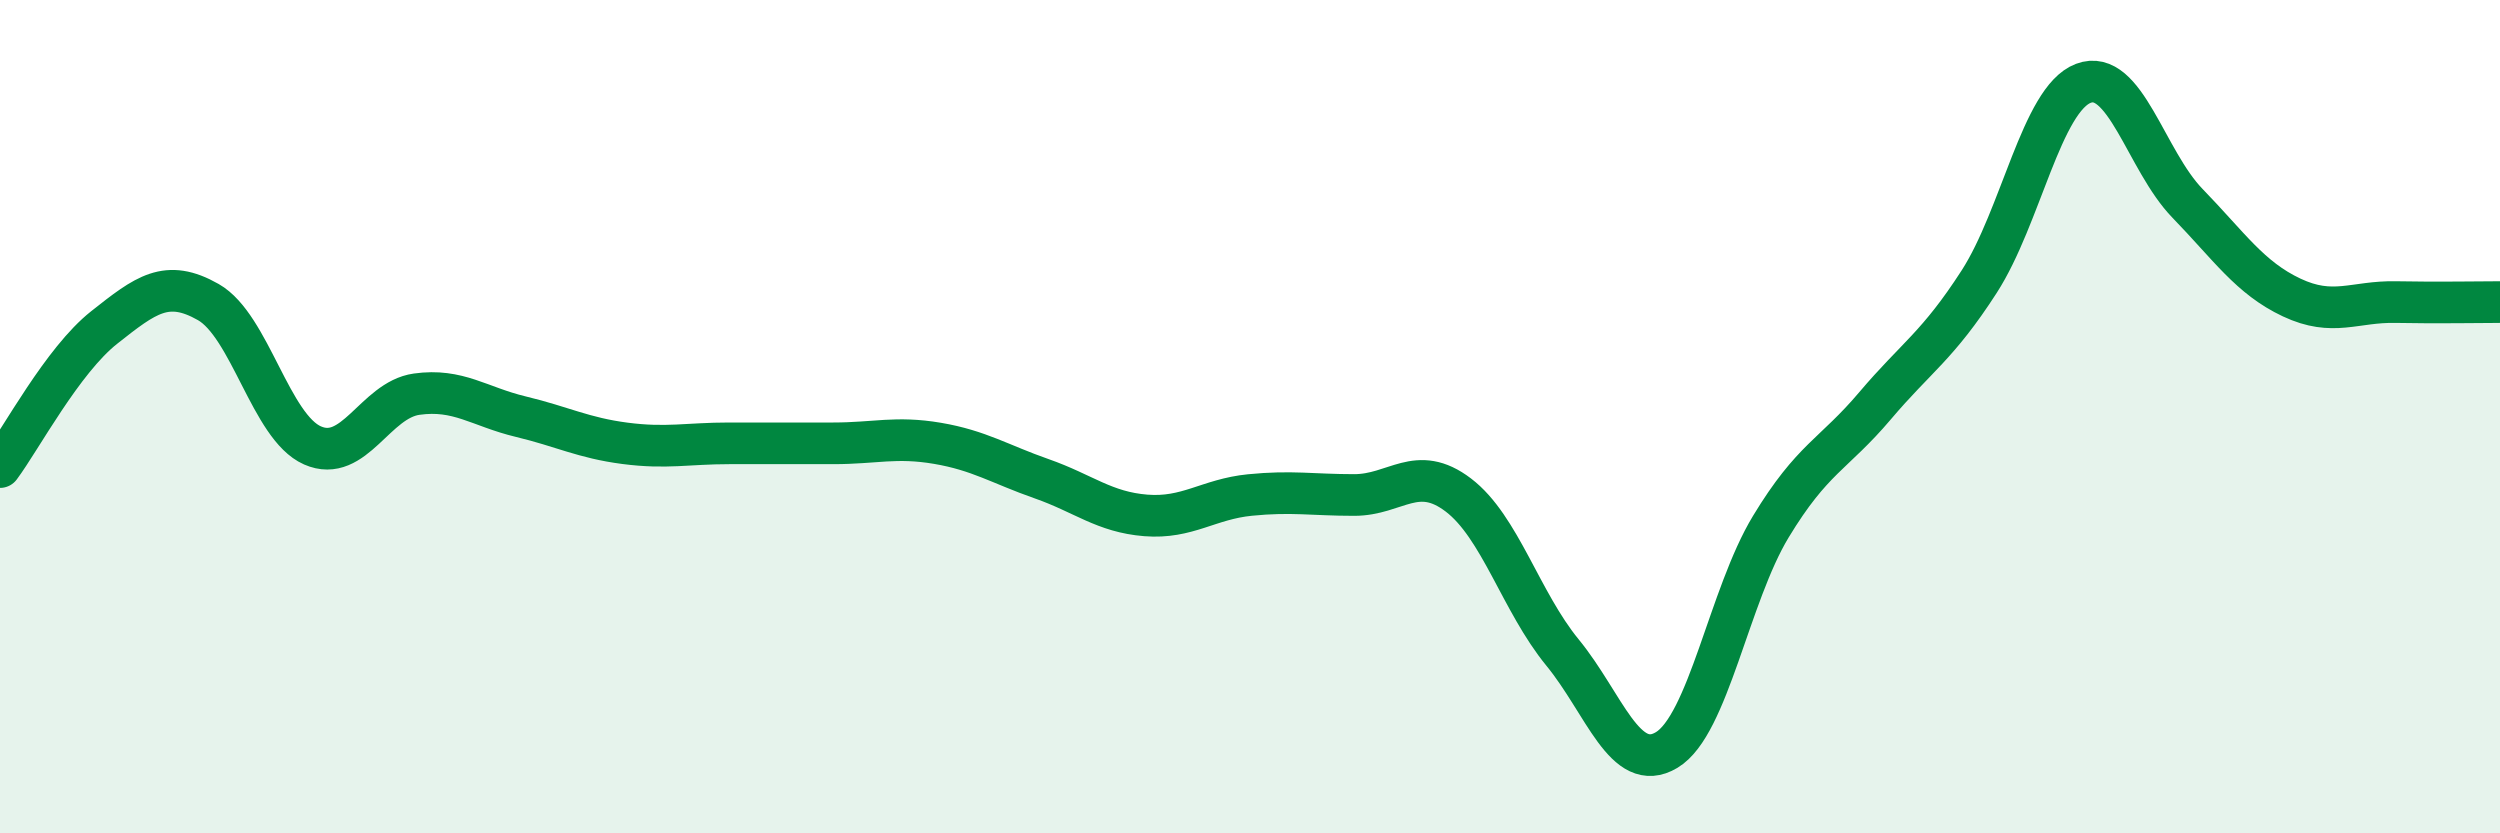 
    <svg width="60" height="20" viewBox="0 0 60 20" xmlns="http://www.w3.org/2000/svg">
      <path
        d="M 0,11.21 C 0.5,10.54 1.5,8.65 2.5,7.86 C 3.5,7.07 4,6.68 5,7.25 C 6,7.82 6.5,10.25 7.5,10.69 C 8.5,11.13 9,9.6 10,9.46 C 11,9.32 11.5,9.76 12.5,10 C 13.5,10.24 14,10.51 15,10.64 C 16,10.77 16.5,10.64 17.5,10.64 C 18.5,10.64 19,10.64 20,10.64 C 21,10.64 21.5,10.47 22.5,10.64 C 23.5,10.81 24,11.14 25,11.49 C 26,11.84 26.5,12.29 27.5,12.37 C 28.5,12.45 29,11.98 30,11.88 C 31,11.78 31.5,11.88 32.5,11.88 C 33.5,11.88 34,11.12 35,11.88 C 36,12.64 36.5,14.44 37.5,15.66 C 38.5,16.88 39,18.6 40,18 C 41,17.4 41.5,14.29 42.5,12.64 C 43.5,10.99 44,10.92 45,9.74 C 46,8.56 46.5,8.31 47.5,6.76 C 48.5,5.21 49,2.38 50,2 C 51,1.62 51.5,3.85 52.5,4.88 C 53.5,5.91 54,6.67 55,7.14 C 56,7.61 56.5,7.23 57.5,7.25 C 58.5,7.27 59.5,7.25 60,7.25L60 20L0 20Z"
        fill="#008740"
        opacity="0.1"
        stroke-linecap="round"
        stroke-linejoin="round"
      />
      <path
        d="M 0,11.21 C 0.5,10.54 1.5,8.65 2.5,7.86 C 3.5,7.07 4,6.68 5,7.25 C 6,7.82 6.5,10.25 7.5,10.69 C 8.5,11.13 9,9.6 10,9.46 C 11,9.32 11.5,9.76 12.5,10 C 13.5,10.24 14,10.51 15,10.64 C 16,10.77 16.5,10.64 17.5,10.64 C 18.5,10.64 19,10.64 20,10.64 C 21,10.64 21.5,10.47 22.5,10.64 C 23.5,10.81 24,11.14 25,11.49 C 26,11.84 26.5,12.29 27.5,12.37 C 28.5,12.45 29,11.98 30,11.88 C 31,11.78 31.5,11.88 32.5,11.88 C 33.5,11.88 34,11.12 35,11.88 C 36,12.64 36.5,14.44 37.5,15.66 C 38.5,16.88 39,18.6 40,18 C 41,17.4 41.5,14.29 42.5,12.64 C 43.5,10.99 44,10.92 45,9.74 C 46,8.56 46.5,8.31 47.5,6.76 C 48.5,5.21 49,2.38 50,2 C 51,1.62 51.5,3.85 52.5,4.88 C 53.5,5.91 54,6.67 55,7.14 C 56,7.61 56.5,7.23 57.5,7.25 C 58.5,7.27 59.5,7.25 60,7.25"
        stroke="#008740"
        stroke-width="1"
        fill="none"
        stroke-linecap="round"
        stroke-linejoin="round"
      />
    </svg>
  